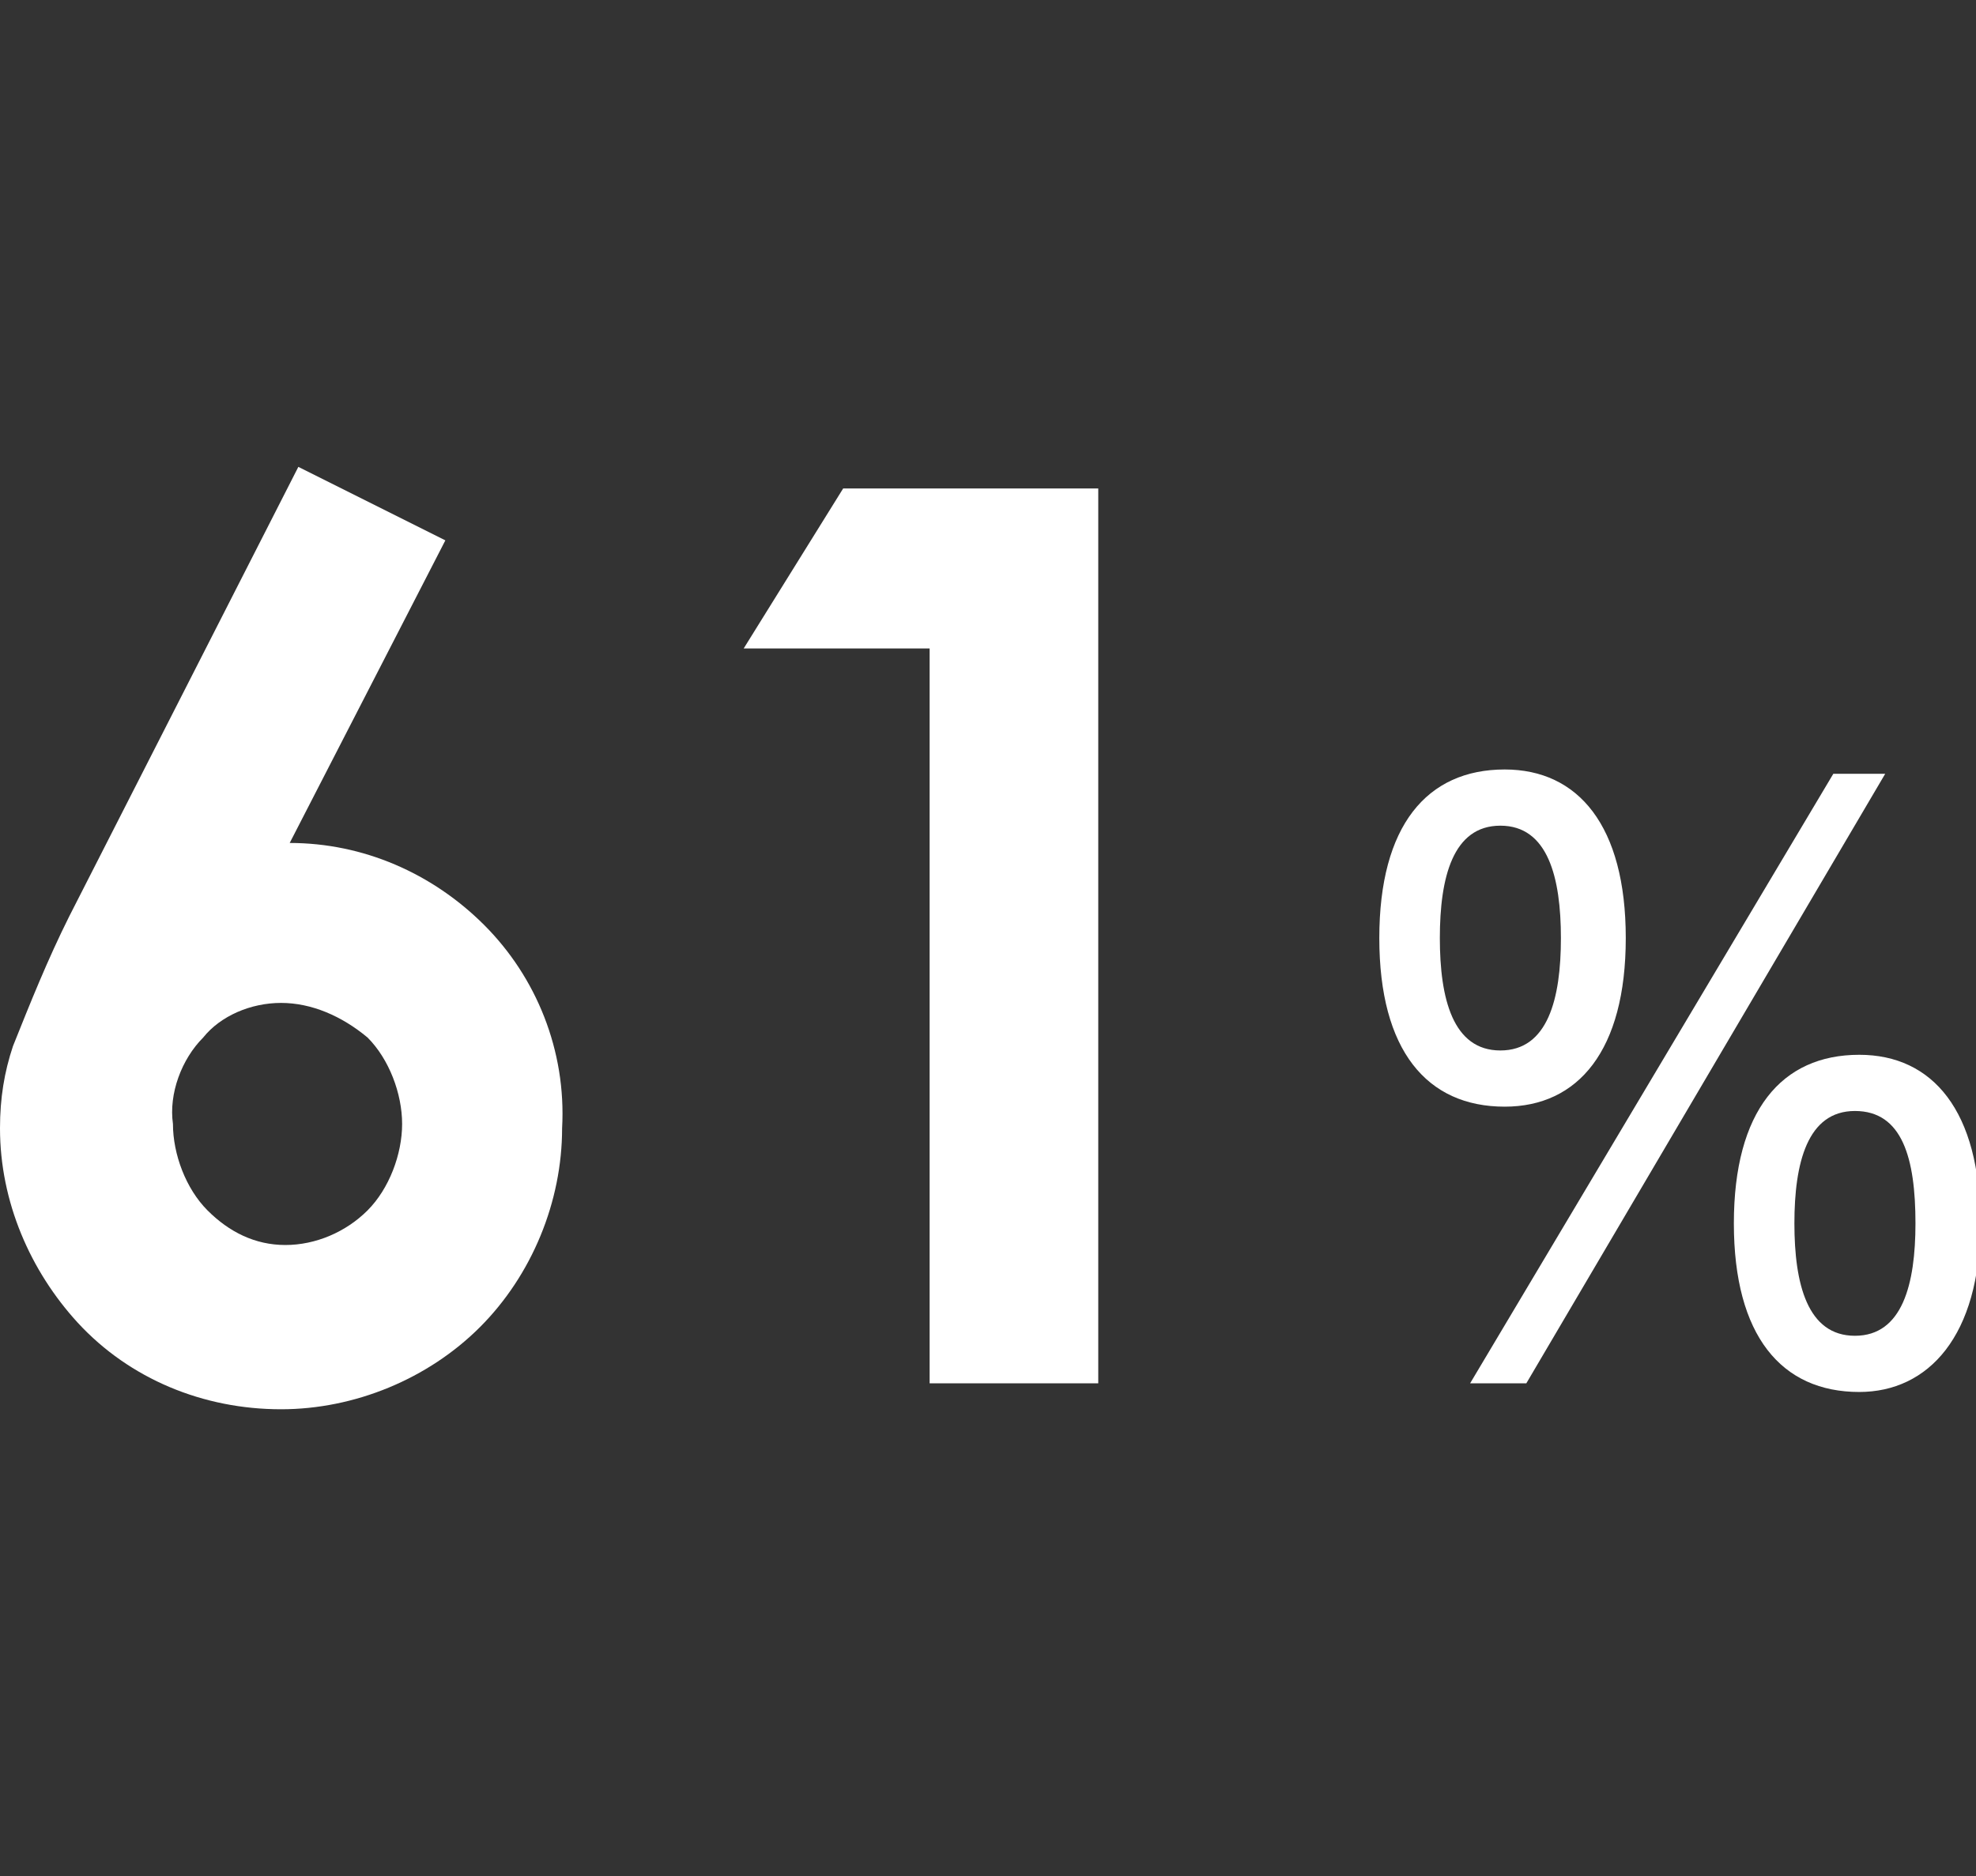 <?xml version="1.0" encoding="utf-8"?>
<!-- Generator: Adobe Illustrator 25.4.6, SVG Export Plug-In . SVG Version: 6.00 Build 0)  -->
<svg version="1.1" id="Layer_1" xmlns="http://www.w3.org/2000/svg" xmlns:xlink="http://www.w3.org/1999/xlink" x="0px" y="0px"
	 viewBox="0 0 45.7 43.4" style="enable-background:new 0 0 45.7 43.4;" xml:space="preserve">
<rect x="0" y="0" width="45.7" height="43.4" fill="#333333" stroke="none"/>
<style type="text/css">
	.st0{fill:#FFFFFF;}
</style>
<g id="Layer_2_00000011709476146850363610000013886971849606584194_">
	<g id="des">
		<path class="st0" d="M6.9,10.8l3.4,1.7l-3.6,7c1.7,0,3.3,0.7,4.5,1.9c1.2,1.2,1.9,2.9,1.8,4.7c0,1.7-0.7,3.4-1.9,4.6
			c-1.2,1.2-2.9,1.9-4.6,1.9c-1.8,0-3.5-0.7-4.7-2C0.7,29.4,0,27.8,0,26.1c0-0.7,0.1-1.3,0.3-1.9c0.4-1,0.8-2,1.3-3L6.9,10.8z
			 M6.5,23.2c-0.7,0-1.4,0.3-1.8,0.8c-0.5,0.5-0.8,1.3-0.7,2c0,0.7,0.3,1.5,0.8,2c0.5,0.5,1.1,0.8,1.8,0.8c0.7,0,1.4-0.3,1.9-0.8
			c0.5-0.5,0.8-1.3,0.8-2c0-0.7-0.3-1.5-0.8-2C7.9,23.5,7.2,23.2,6.5,23.2z"/>
		<path class="st0" d="M19.5,11.3h5.9V32h-3.9V15h-4.3L19.5,11.3z"/>
		<path class="st0" d="M31.9,21.7c0-2.6,1.1-3.9,2.9-3.9c1.7,0,2.8,1.3,2.8,3.9s-1.1,3.9-2.8,3.9C33,25.6,31.9,24.3,31.9,21.7z
			 M36.1,21.7c0-1.4-0.3-2.6-1.4-2.6c-1.1,0-1.4,1.2-1.4,2.6c0,1.4,0.3,2.6,1.4,2.6C35.8,24.3,36.1,23.1,36.1,21.7z M34,32l8.4-14.1
			h1.2L35.3,32H34z M40.1,28.3c0-2.6,1.1-3.9,2.9-3.9c1.7,0,2.8,1.3,2.8,3.9c0,2.6-1.2,3.9-2.8,3.9C41.2,32.2,40.1,30.9,40.1,28.3z
			 M44.3,28.3c0-1.5-0.3-2.6-1.4-2.6c-1.1,0-1.4,1.2-1.4,2.6c0,1.4,0.3,2.6,1.4,2.6C44,30.9,44.3,29.7,44.3,28.3z"/>
	</g>
</g>
</svg>
